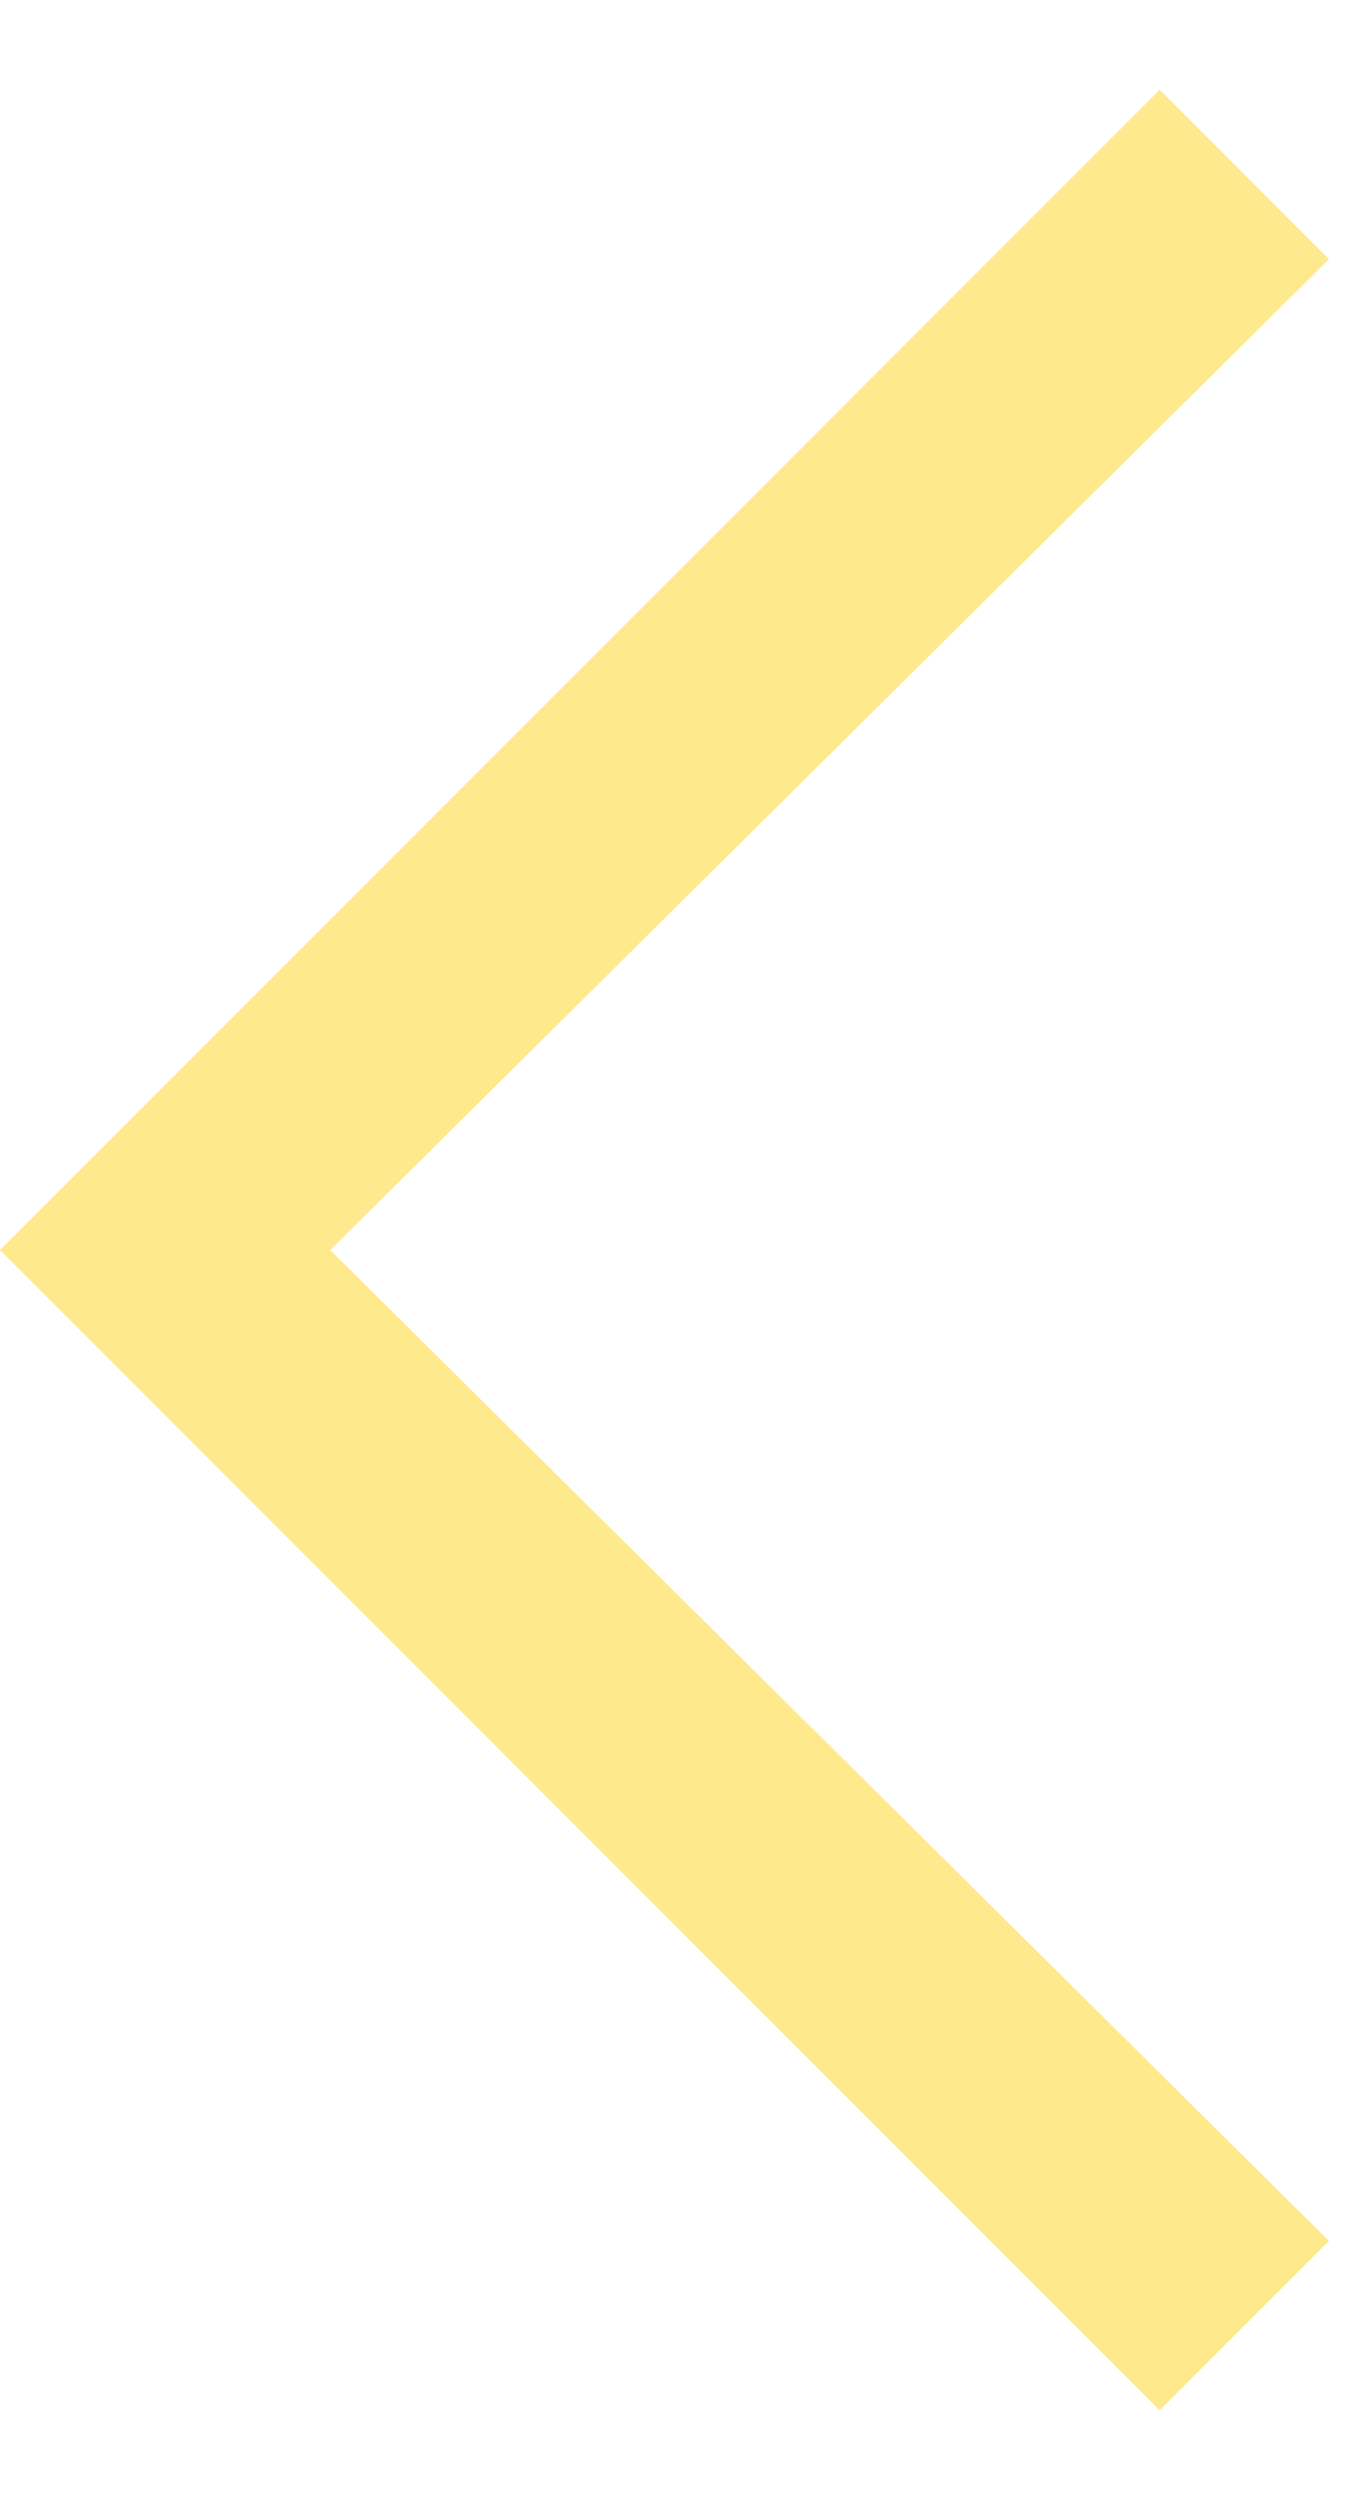 <svg width="12" height="22" viewBox="0 0 12 22" fill="none" xmlns="http://www.w3.org/2000/svg">
<path d="M10.21 21.209L11.7 19.719L2.907 11L11.7 2.281L10.21 0.79L0 11L10.21 21.209Z" fill="#FFE98D"/>
</svg>
